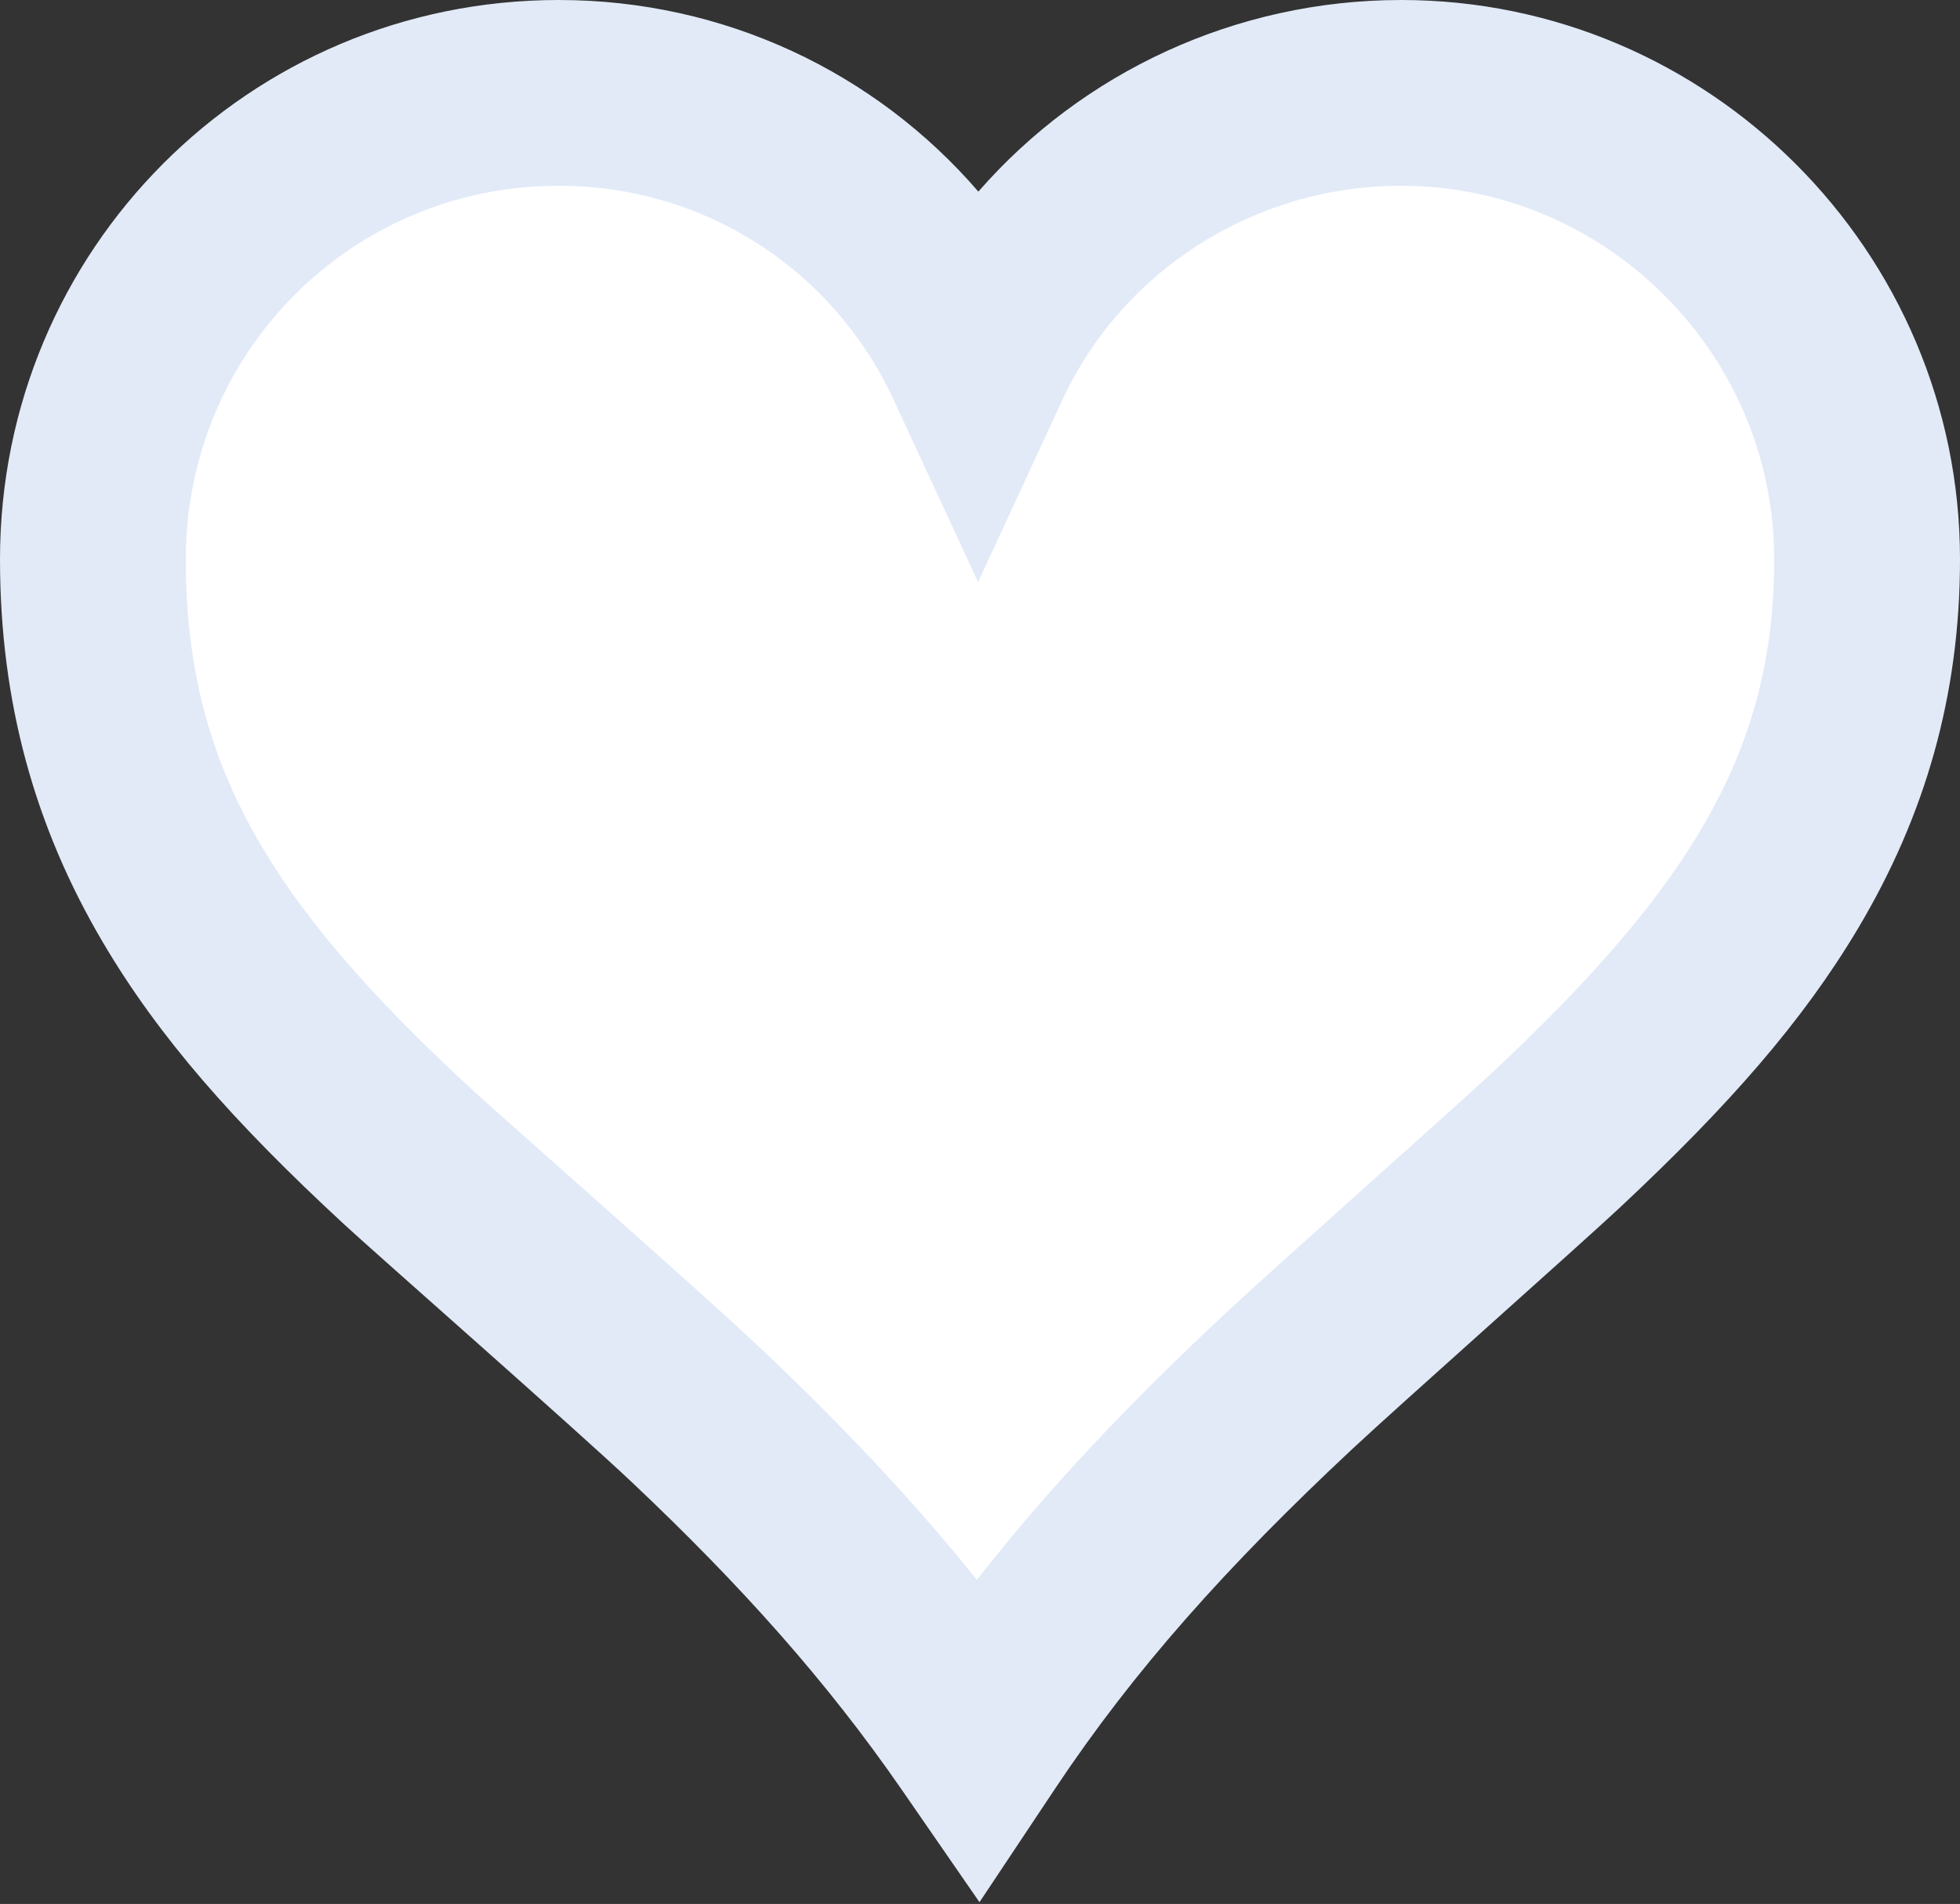 <?xml version="1.0" encoding="UTF-8"?>
<svg width="211px" height="205px" viewBox="0 0 211 205" version="1.1" xmlns="http://www.w3.org/2000/svg" xmlns:xlink="http://www.w3.org/1999/xlink">
    <rect x="0" y="0" width="211" height="205" fill="#333333" stroke="none"/>
    <!-- Generator: Sketch 41 (35326) - http://www.bohemiancoding.com/sketch -->
    <title>Group 61</title>
    <desc>Created with Sketch.</desc>
    <defs></defs>
    <g id="Page-1" stroke="none" stroke-width="1" fill="none" fill-rule="evenodd">
        <g id="Infographic-Style---Better-Objects" transform="translate(-497, -3173)">
            <g id="Group-46" transform="translate(464, 3036)">
                <g id="Group-61" transform="translate(33, 137)">
                    <polygon id="Path-5" fill="#FFFFFF" points="105.215 34.07 69.293 8.863 37.451 16.698 12.483 46.202 17.019 94.462 65.7 144.243 104.011 186.345 161.165 128.141 190.325 97.665 202.051 49.85 181.208 14.11 141.549 9.657"></polygon>
                    <path d="M60.153,0 C26.757,0 0,26.943 0,60.213 C0,75.57 3.736,88.986 11.044,101.408 C17.066,111.644 25.106,120.783 37.014,131.797 C40.546,135.064 61.825,153.74 68.03,159.599 C79.788,170.703 89.038,181.068 97.064,192.684 L105.444,204.813 L113.615,192.542 C122.071,179.843 132.088,168.633 145.571,156.025 C150.64,151.286 170.034,134.092 174.413,129.994 C186.093,119.065 194.052,109.986 200.011,99.985 C207.267,87.806 211,74.829 211,60.213 C211,27.076 183.957,0 150.847,0 C133.012,0 116.519,7.792 105.324,20.632 C94.225,7.765 77.953,0 60.153,0 Z M81.762,145.058 C75.225,138.886 53.841,120.118 50.594,117.115 C28.757,96.916 20,82.032 20,60.213 C20,37.958 37.834,20 60.153,20 C75.862,20 89.716,29.03 96.216,43.073 L105.291,62.679 L114.366,43.073 C120.816,29.139 135.025,20 150.847,20 C172.906,20 191,38.116 191,60.213 C191,80.575 182.238,95.281 160.748,115.391 C156.63,119.245 137.239,136.435 131.911,141.417 C121.394,151.252 112.726,160.418 105.163,170.105 C98.316,161.571 90.666,153.467 81.762,145.058 Z" id="Shape" fill="#E2EAF8"></path>
                </g>
            </g>
        </g>
    </g>
</svg>